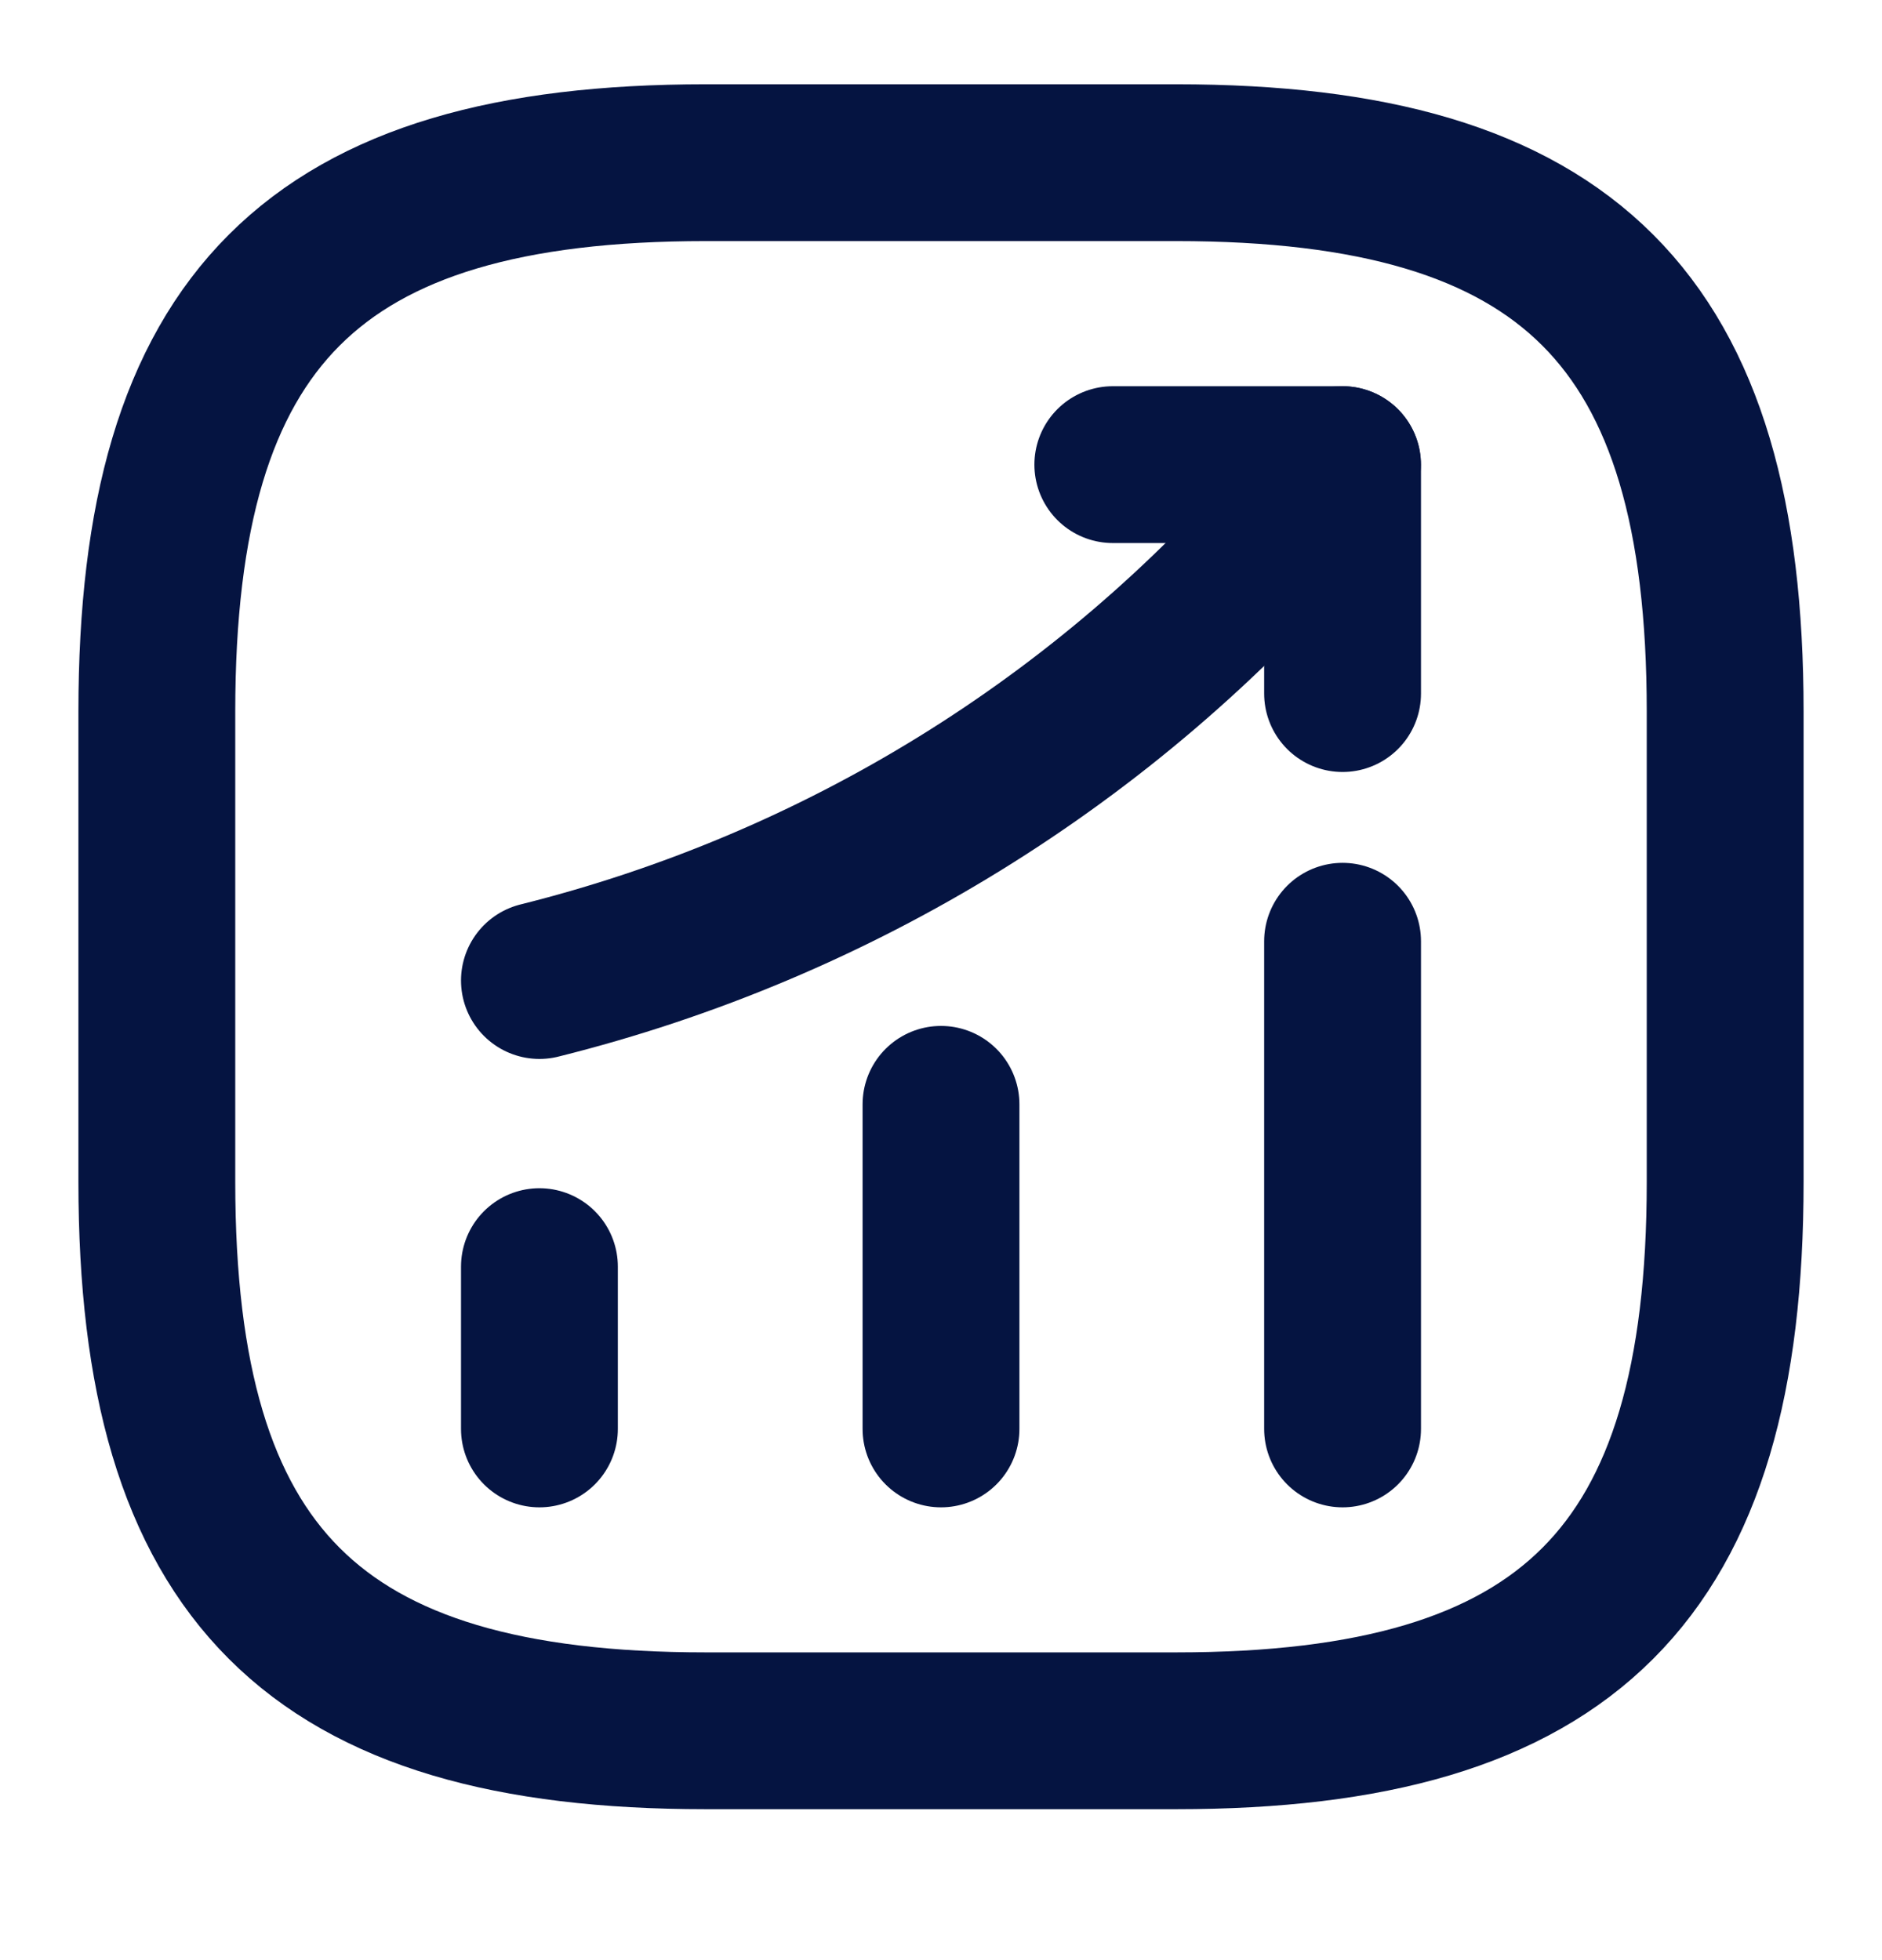 <svg width="24" height="25" viewBox="0 0 24 25" fill="none" xmlns="http://www.w3.org/2000/svg">
<path d="M6.879 18.225V16.155" stroke="#051441" stroke-width="2" stroke-linecap="round"/>
<path d="M12 18.225V14.085" stroke="#051441" stroke-width="2" stroke-linecap="round"/>
<path d="M17.121 18.225V12.005" stroke="#051441" stroke-width="2" stroke-linecap="round"/>
<path d="M17.119 5.926L16.659 6.466C14.109 9.446 10.689 11.556 6.879 12.506" stroke="#051441" stroke-width="2" stroke-linecap="round"/>
<path d="M14.191 5.926H17.121V8.846" stroke="#051441" stroke-width="2" stroke-linecap="round" stroke-linejoin="round"/>
<path d="M9 22.075H15C20 22.075 22 20.075 22 15.075V9.075C22 4.075 20 2.075 15 2.075H9C4 2.075 2 4.075 2 9.075V15.075C2 20.075 4 22.075 9 22.075Z" stroke="#051441" stroke-width="2" stroke-linecap="round" stroke-linejoin="round"/>
</svg>
